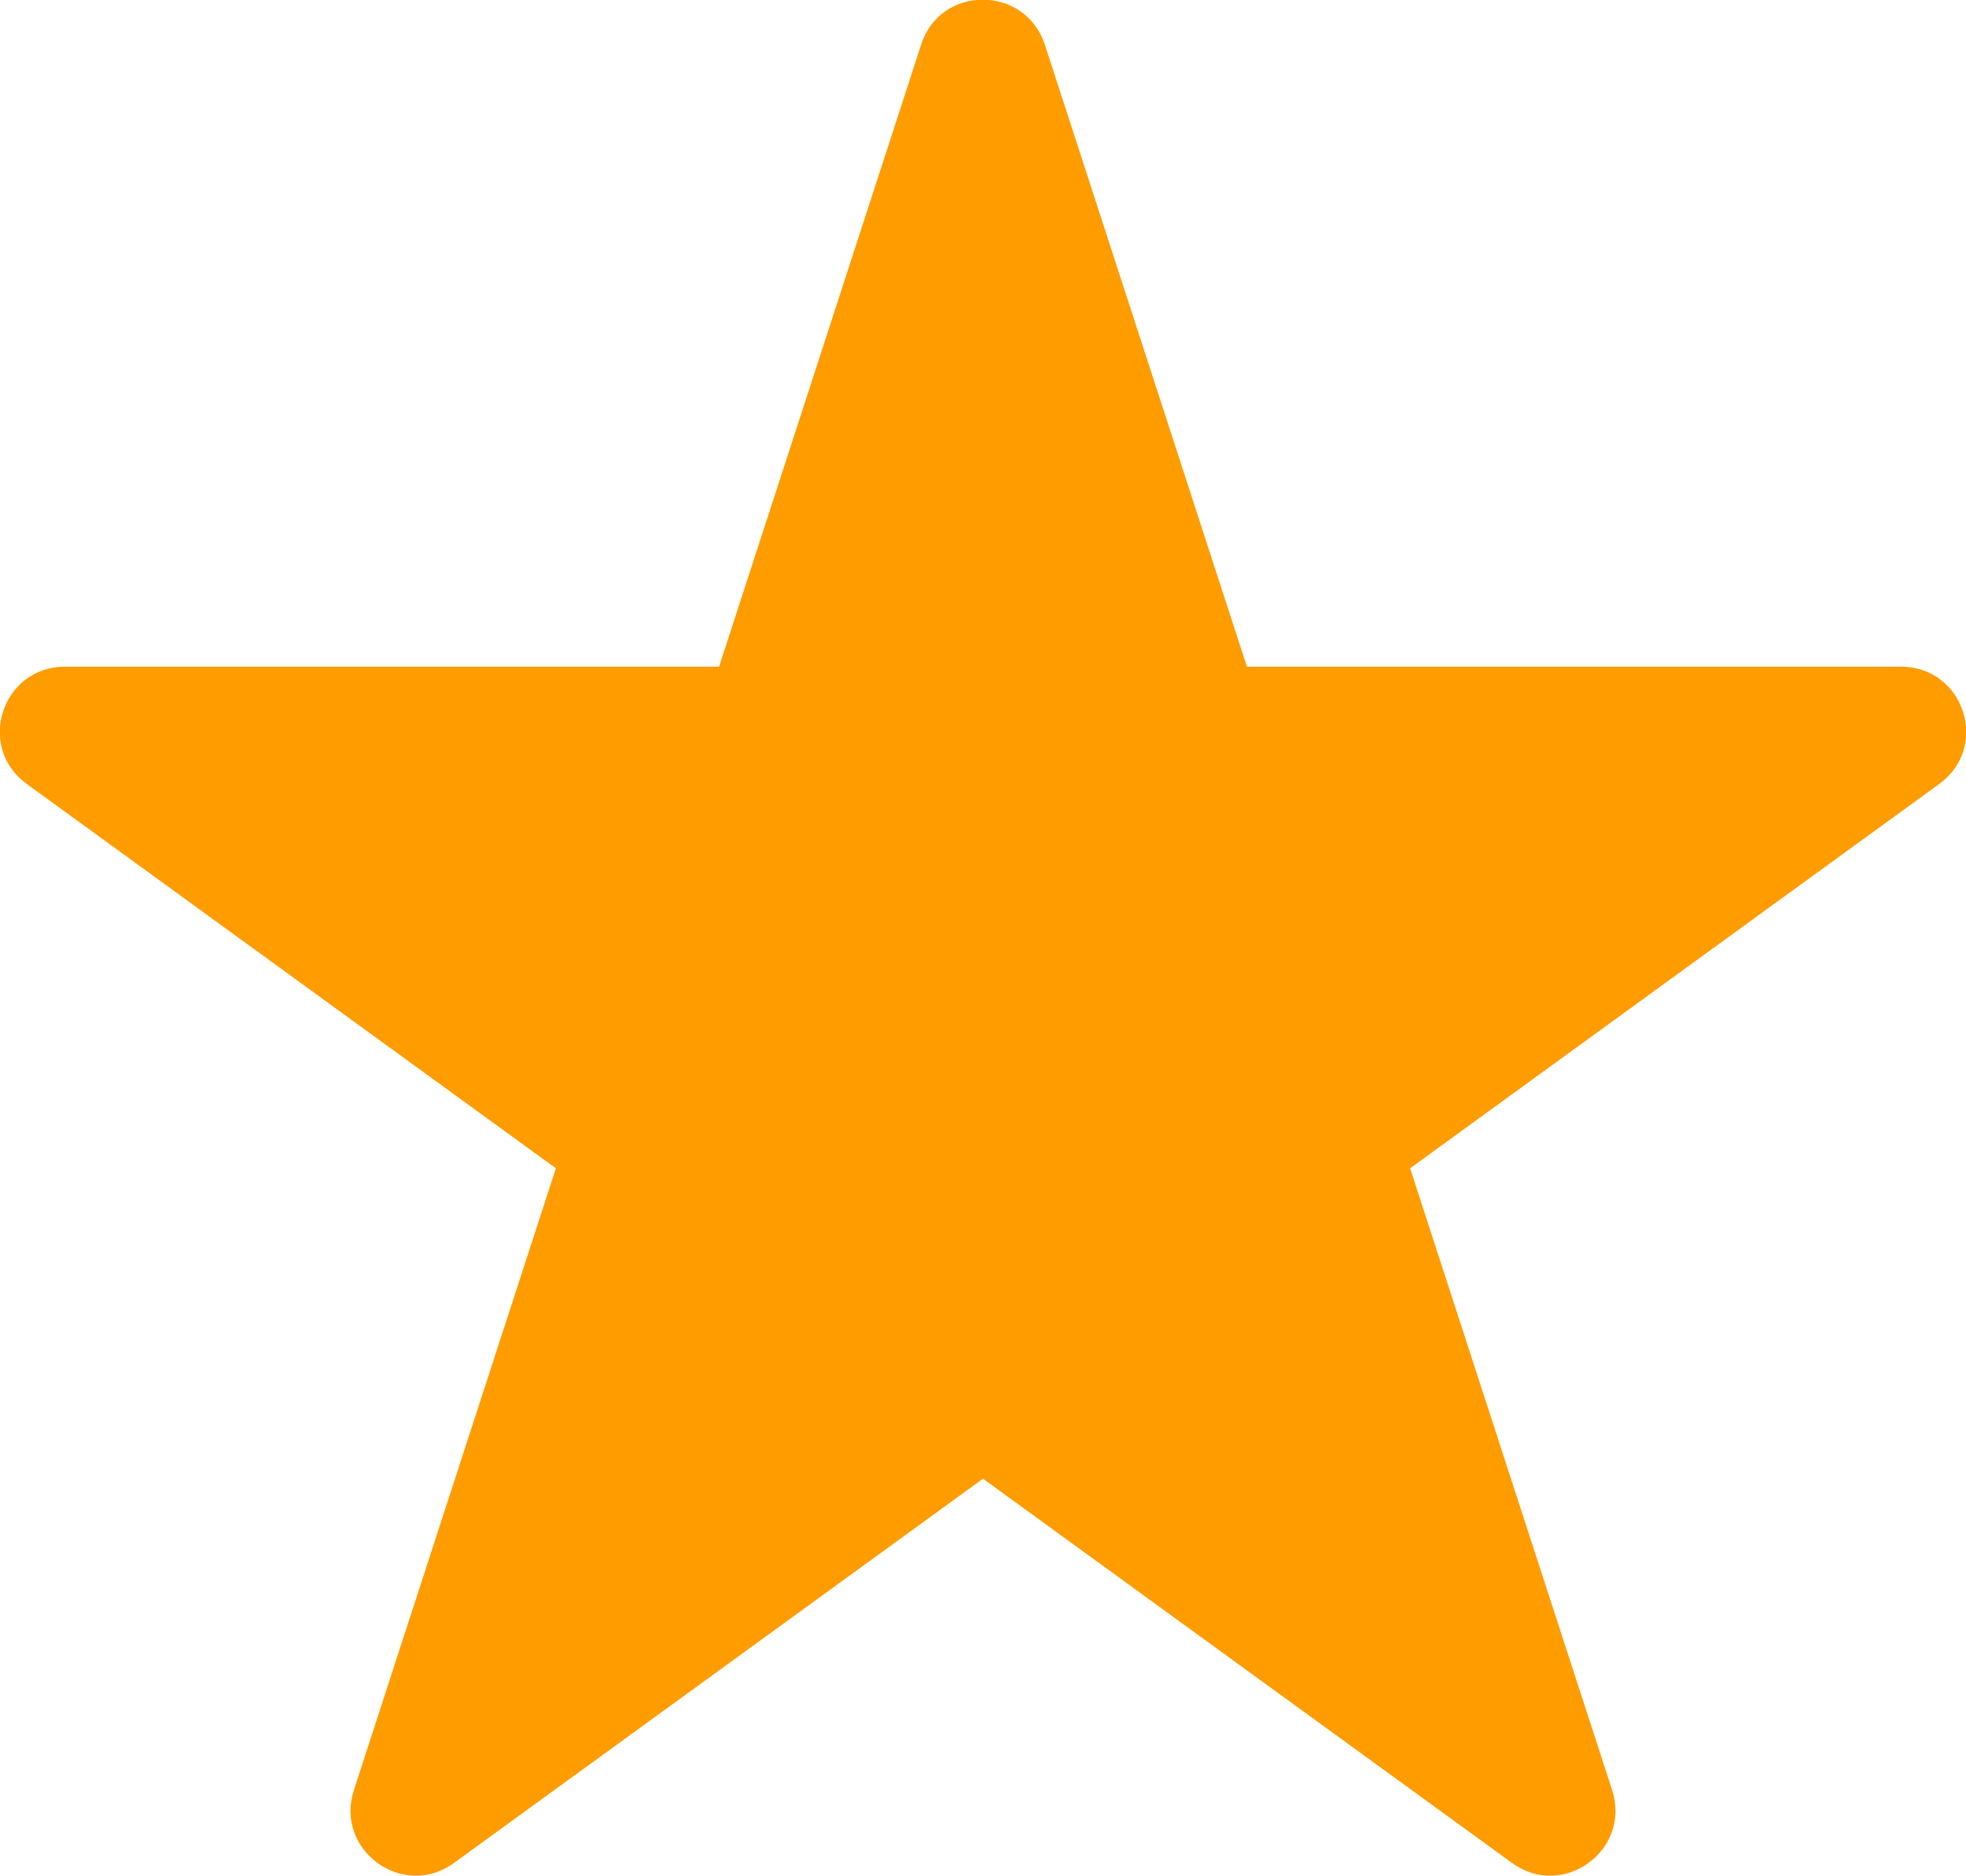 <?xml version="1.0" encoding="UTF-8"?>
<svg id="_レイヤー_2" data-name="レイヤー 2" xmlns="http://www.w3.org/2000/svg" viewBox="0 0 30.84 29.43">
  <defs>
    <style>
      .cls-1 {
        fill: #ff9c00;
      }
    </style>
  </defs>
  <g id="_レイヤー_1-2" data-name="レイヤー 1">
    <path class="cls-1" d="M16.39.7l3.17,9.76h10.26c.99,0,1.4,1.26.6,1.84l-8.3,6.03,3.17,9.76c.3.94-.77,1.72-1.57,1.14l-8.3-6.03-8.3,6.03c-.8.58-1.87-.2-1.57-1.14l3.17-9.76L.42,12.3c-.8-.58-.39-1.84.6-1.84h10.26S14.45.7,14.45.7c.3-.94,1.63-.94,1.94,0Z"/>
  </g>
</svg>